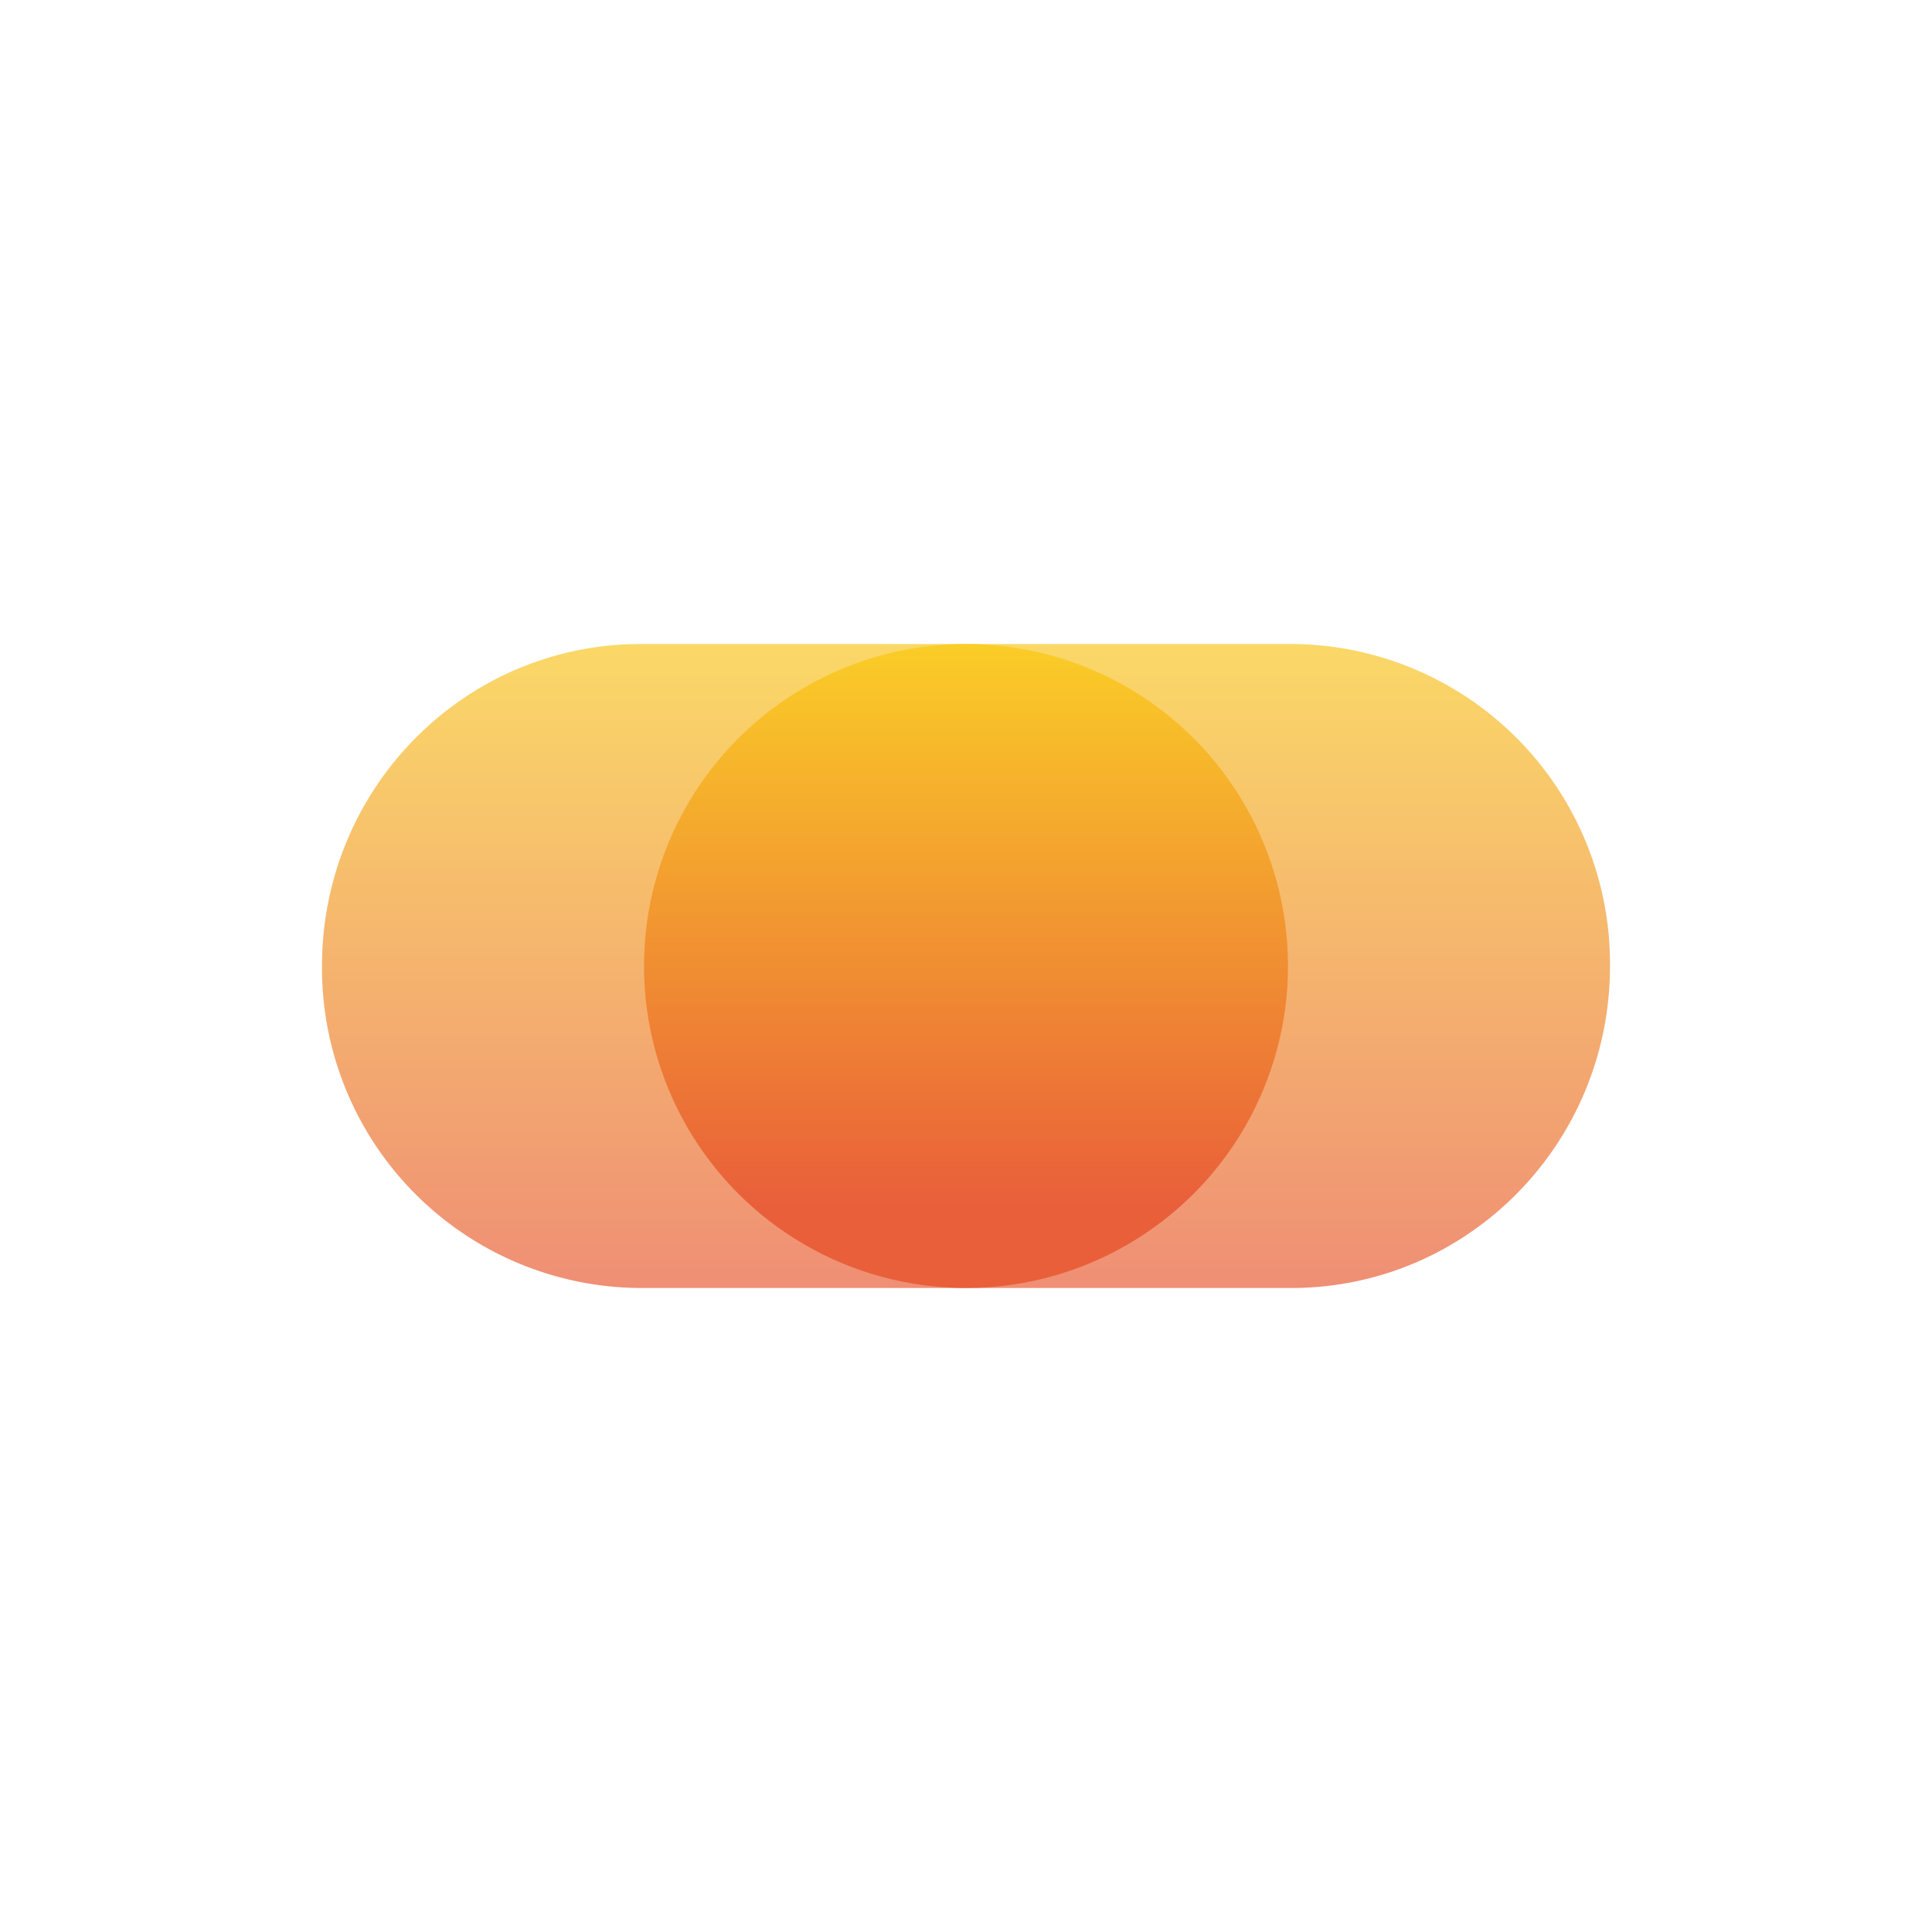 <!-- by TradingView --><svg width="18" height="18" viewBox="0 0 18 18" xmlns="http://www.w3.org/2000/svg"><path opacity=".7" d="M3 9c0-1.66 1.33-3 2.97-3h6.06A2.98 2.98 0 0 1 15 9c0 1.66-1.33 3-2.97 3H5.97A2.98 2.98 0 0 1 3 9Z" fill="url(#a4aivq3yi)"/><circle cx="9" cy="9" r="3" fill="url(#b4aivq3yi)"/><defs><linearGradient id="a4aivq3yi" x1="9" y1="6" x2="9" y2="12" gradientUnits="userSpaceOnUse"><stop stop-color="#F9C827"/><stop offset="1" stop-color="#E95F3A"/></linearGradient><linearGradient id="b4aivq3yi" x1="9" y1="6" x2="9" y2="12" gradientUnits="userSpaceOnUse"><stop stop-color="#FACD27"/><stop offset=".87" stop-color="#E95F3A"/></linearGradient></defs></svg>